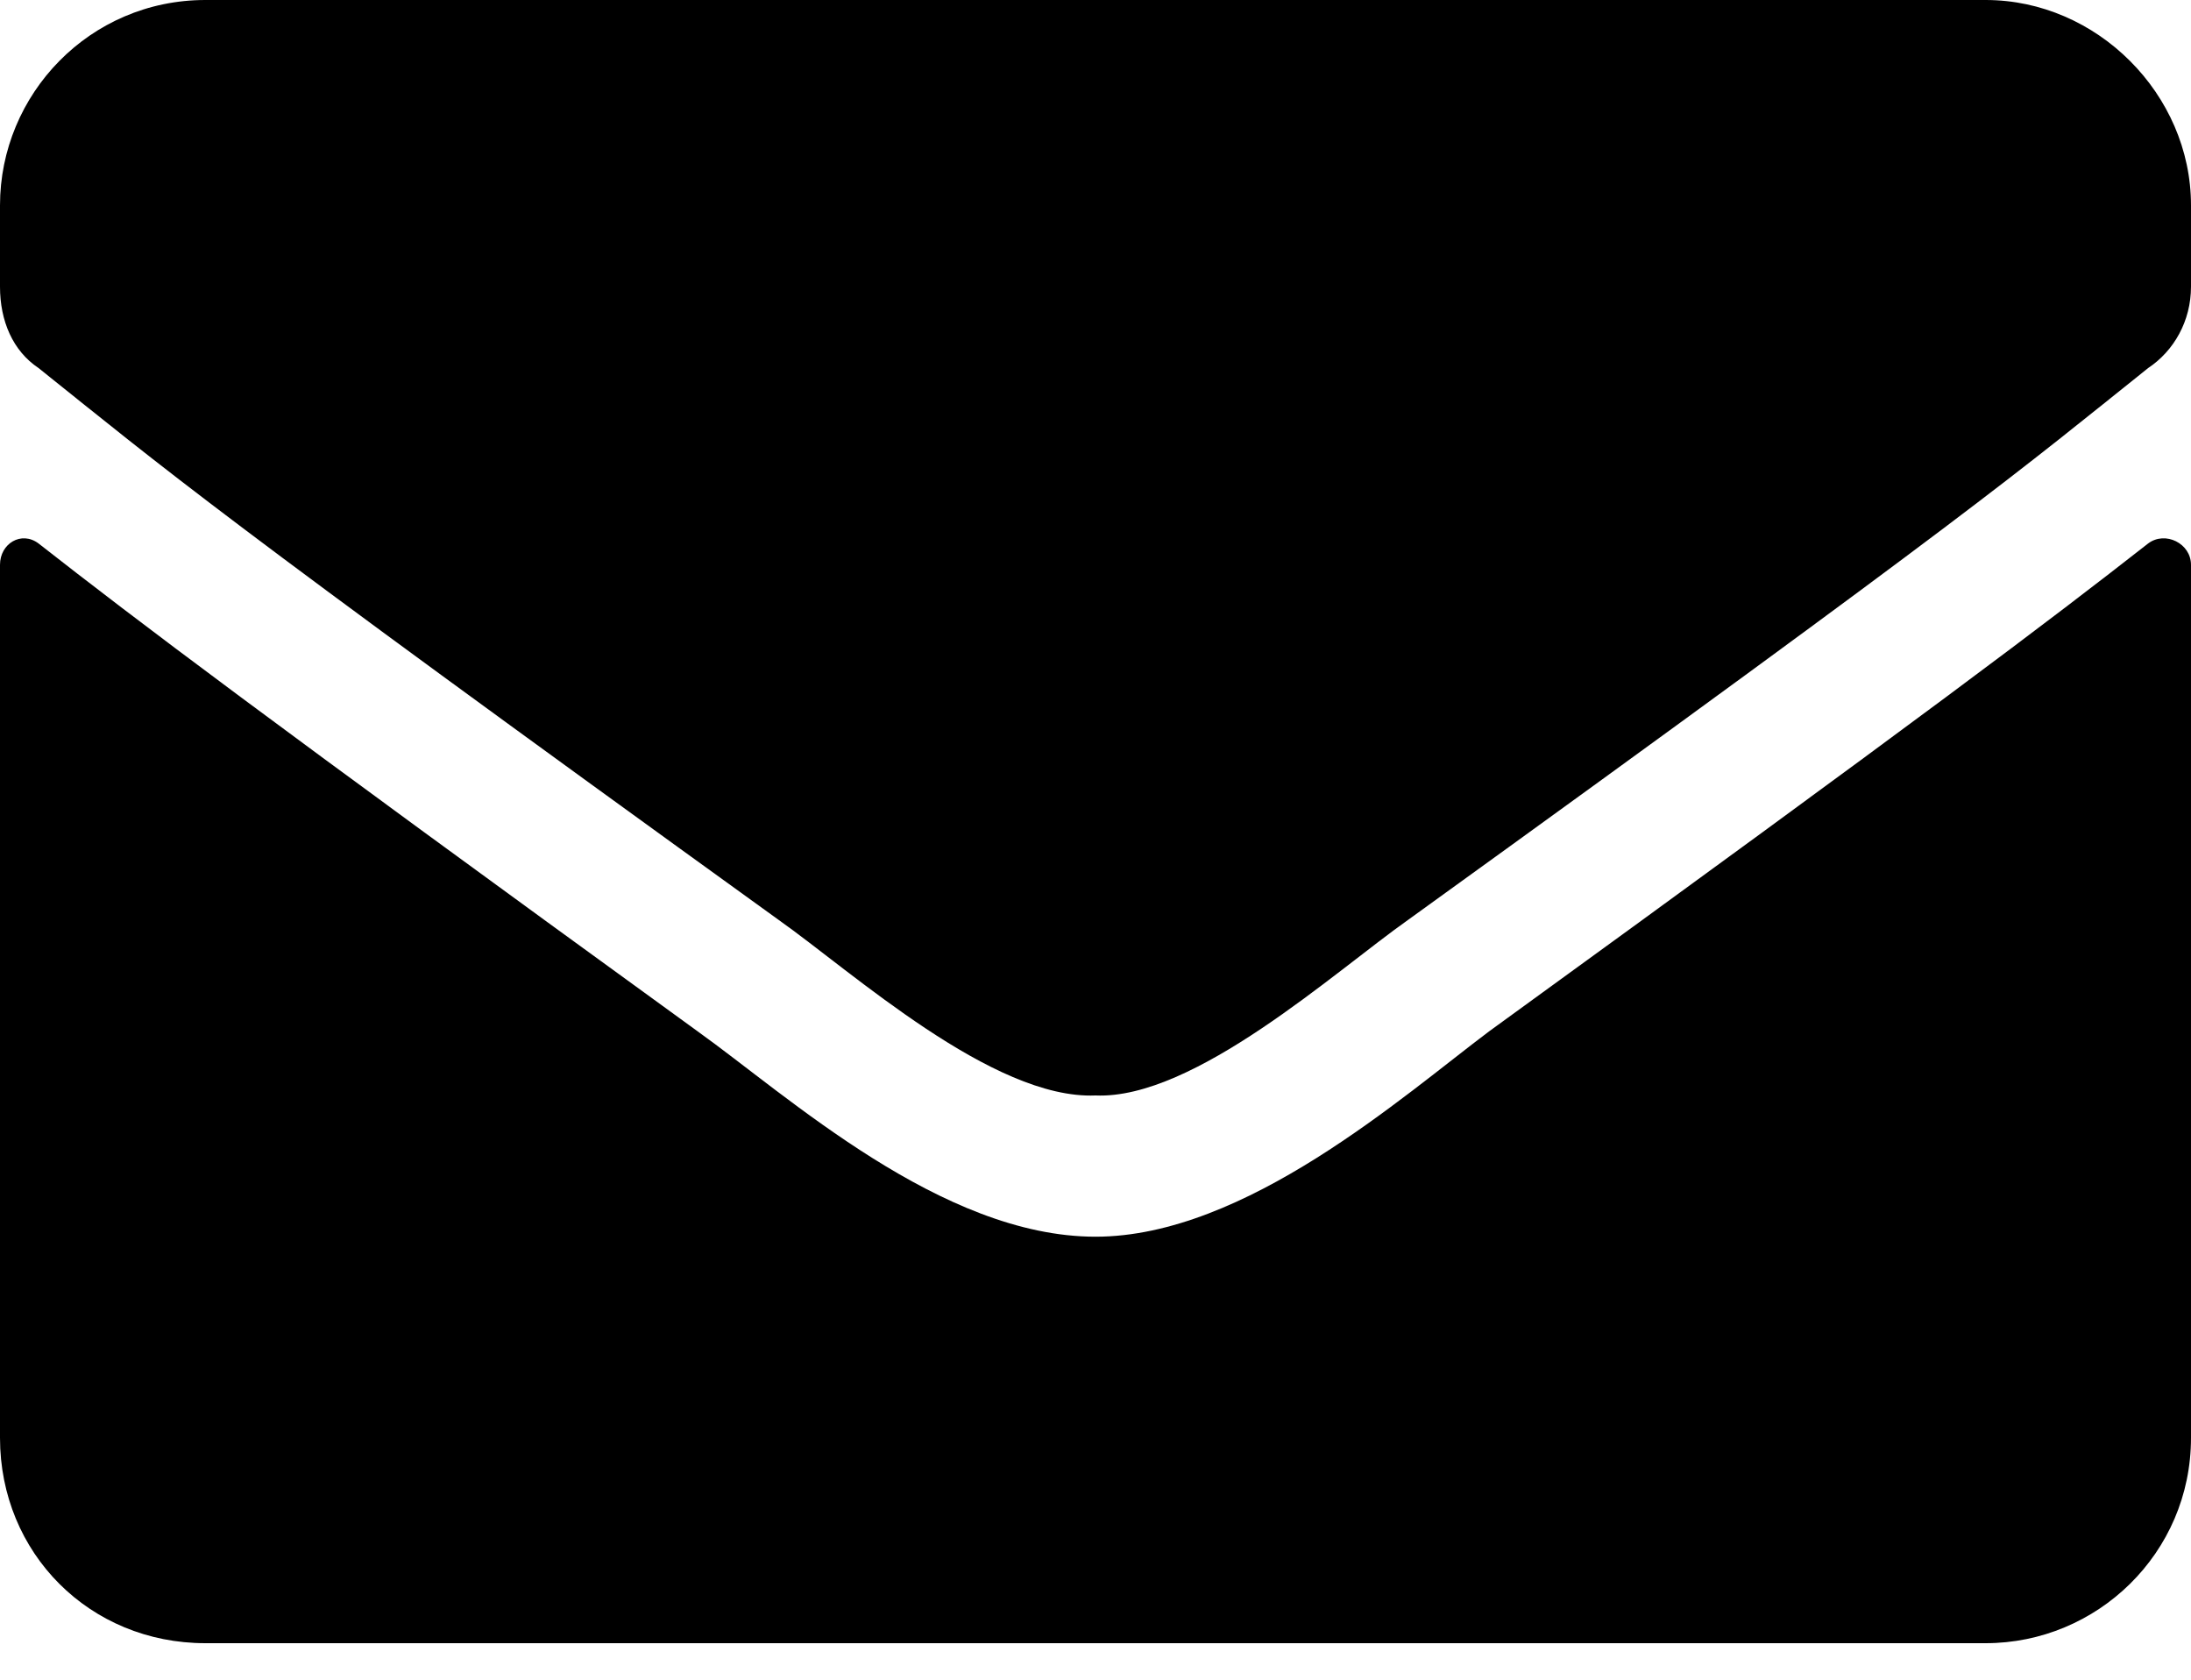 <svg width="30" height="23" viewBox="0 0 30 23" fill="none" xmlns="http://www.w3.org/2000/svg">
<path d="M29.414 7.441C29.648 7.266 30 7.441 30 7.734V19.688C30 21.27 28.711 22.5 27.188 22.5H2.812C1.23 22.5 0 21.27 0 19.688V7.734C0 7.441 0.293 7.266 0.527 7.441C1.875 8.496 3.574 9.785 9.551 14.121C10.781 15 12.891 16.934 15 16.934C17.051 16.934 19.219 15 20.391 14.121C26.367 9.785 28.066 8.496 29.414 7.441ZM15 15C13.594 15.059 11.66 13.301 10.664 12.598C2.871 6.973 2.285 6.445 0.527 5.039C0.176 4.805 0 4.395 0 3.926V2.812C0 1.289 1.23 0 2.812 0H27.188C28.711 0 30 1.289 30 2.812V3.926C30 4.395 29.766 4.805 29.414 5.039C27.656 6.445 27.07 6.973 19.277 12.598C18.281 13.301 16.348 15.059 15 15Z" fill="black"/>
</svg>
